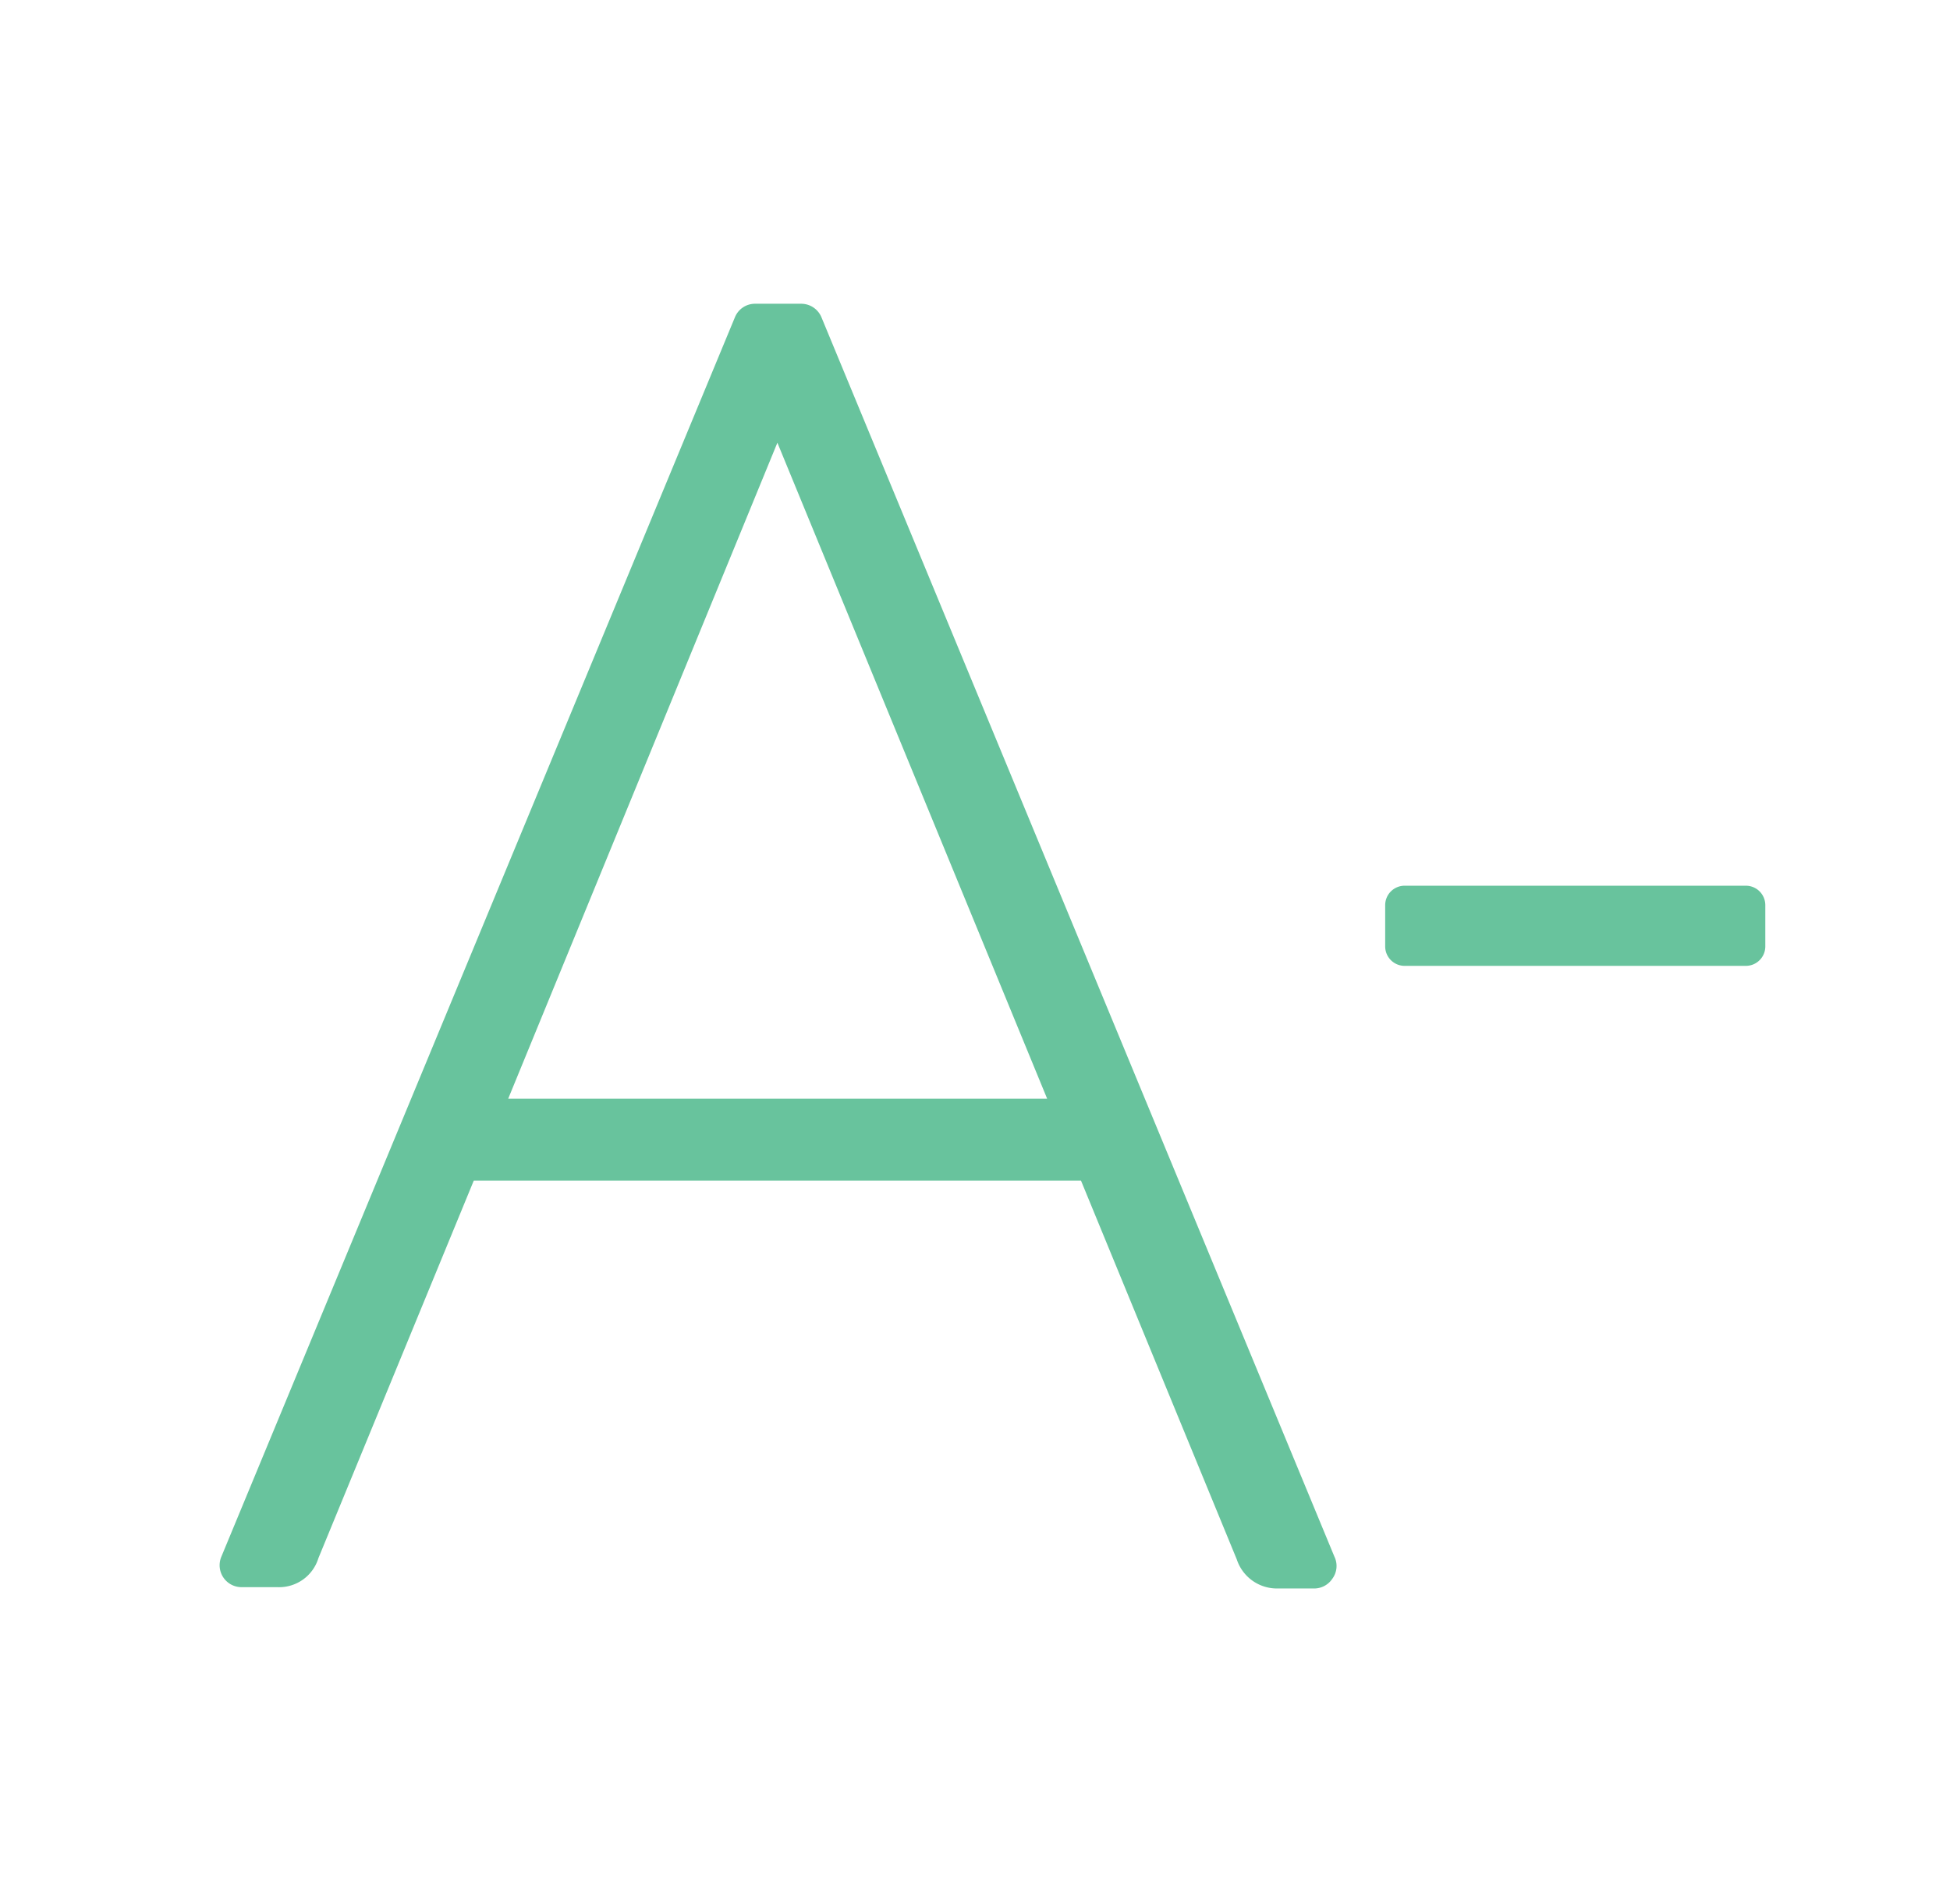 <svg id="Layer_1" data-name="Layer 1" xmlns="http://www.w3.org/2000/svg" viewBox="0 0 134.3 131.15"><defs><style>.cls-1{fill:#68c39d;}</style></defs><path class="cls-1" d="M91.9,107.2,56.57,21.84a1.51,1.51,0,0,0-1.39-.92H52a1.49,1.49,0,0,0-1.38.92L15.25,107.2a1.51,1.51,0,0,0,.82,2,1.55,1.55,0,0,0,.56.11h2.49a2.83,2.83,0,0,0,2.81-2l10.7-26H74.45l10.73,26.09a2.91,2.91,0,0,0,2.72,2h2.61a1.5,1.5,0,0,0,1.25-.67A1.48,1.48,0,0,0,91.9,107.2ZM72.12,75.67H35L53.54,30.49Z"/><path class="cls-1" d="M121.58,62.33v2.85a1.34,1.34,0,0,1-1.34,1.34H96.75a1.34,1.34,0,0,1-1.35-1.34V62.33A1.34,1.34,0,0,1,96.75,61h23.49A1.34,1.34,0,0,1,121.58,62.33Z"/></svg>